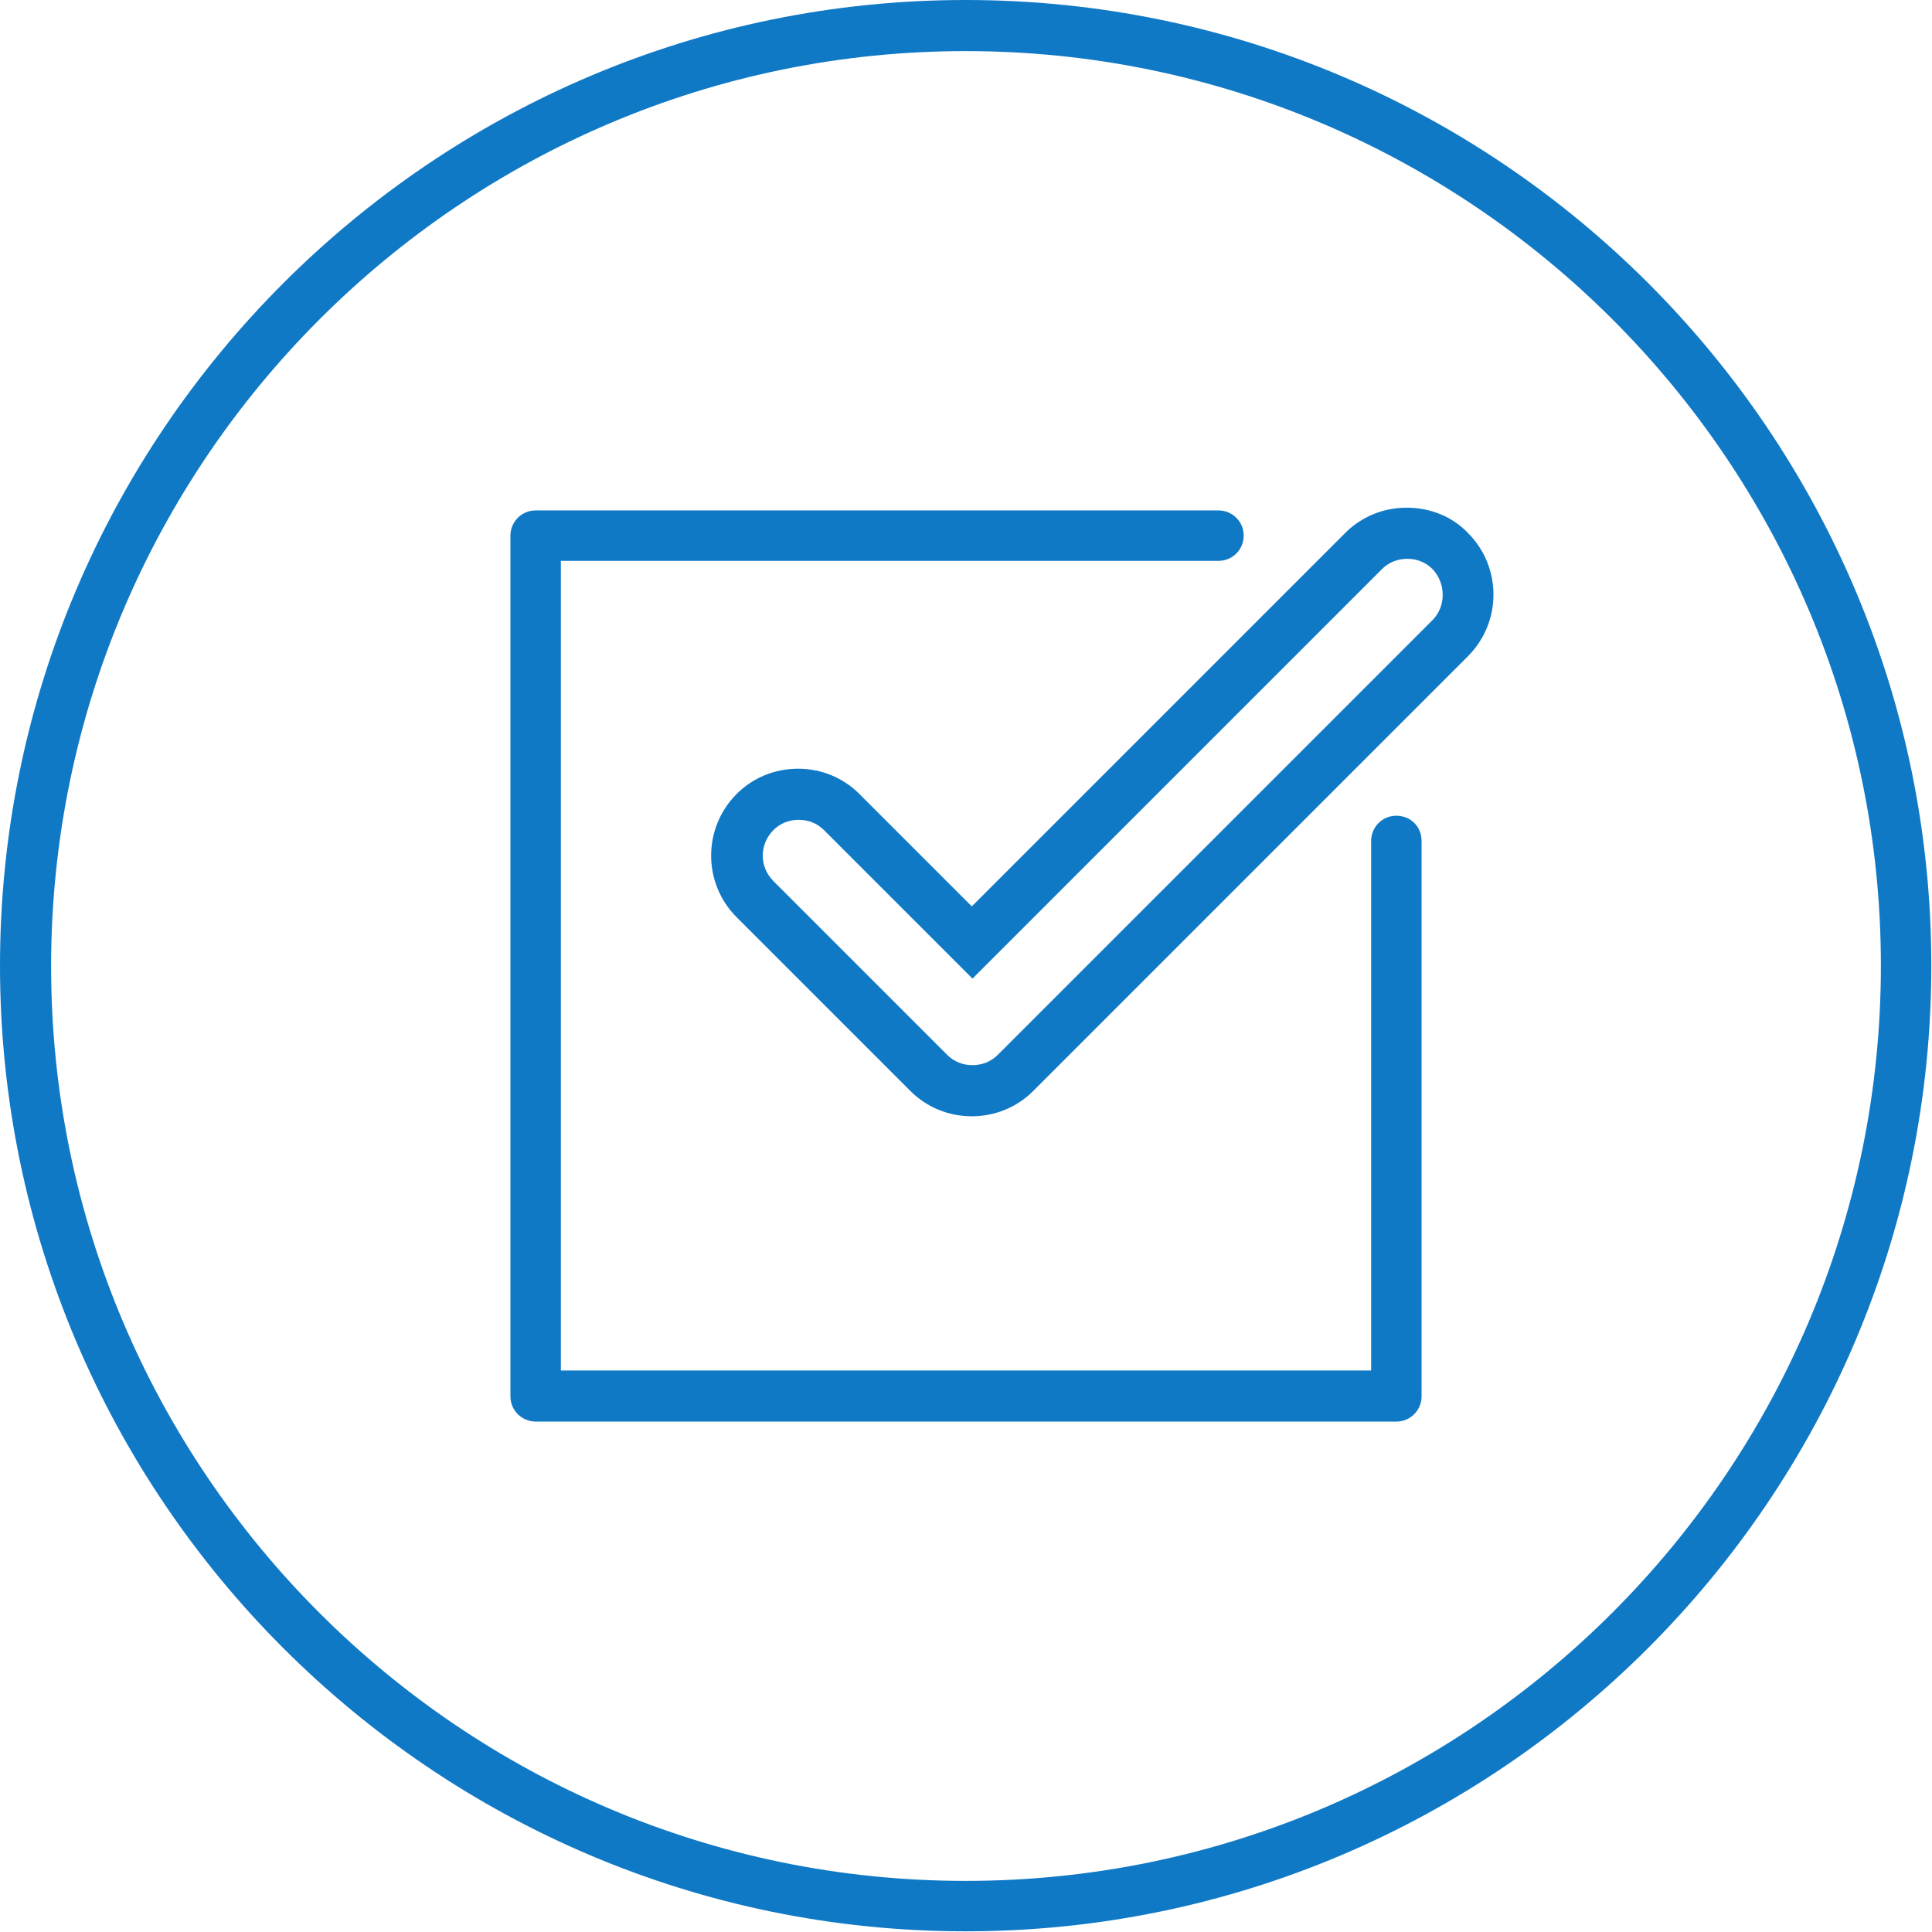 <?xml version="1.0" encoding="utf-8"?>
<!-- Generator: Adobe Illustrator 26.0.3, SVG Export Plug-In . SVG Version: 6.00 Build 0)  -->
<svg version="1.1" id="Abonnieren" xmlns="http://www.w3.org/2000/svg" xmlns:xlink="http://www.w3.org/1999/xlink" x="0px" y="0px"
	 viewBox="0 0 283.5 283.5" style="enable-background:new 0 0 283.5 283.5;" xml:space="preserve">
<style type="text/css">
	.st0{fill:#1079C6;}
</style>
<path class="st0" d="M141.7,0C63.6,0,0,63.6,0,141.7s63.6,141.7,141.7,141.7s141.7-63.6,141.7-141.7S219.9,0,141.7,0z M141.7,276
	c-74,0-134.2-60.2-134.2-134.2S67.7,7.5,141.7,7.5S276,67.7,276,141.7S215.8,276,141.7,276z"/>
<path class="st0" d="M206.4,74.5c-3.4,0-6.6,1.3-9,3.7L142.6,133l-16.5-16.5c-2.4-2.4-5.6-3.7-9-3.7c-3.4,0-6.6,1.3-9,3.7
	c-5,5-5,13.1,0,18.1l25.5,25.5c2.4,2.4,5.6,3.7,9,3.7c3.4,0,6.6-1.3,9-3.7l63.8-63.8c5-5,5-13.1,0-18.1
	C213.1,75.8,209.9,74.5,206.4,74.5z M210.2,91l-63.8,63.8c-1,1-2.3,1.5-3.7,1.5c-1.4,0-2.7-0.5-3.7-1.5l-25.5-25.5
	c-2.1-2.1-2.1-5.4,0-7.5c1-1,2.3-1.5,3.7-1.5c1.4,0,2.7,0.5,3.7,1.5l21.8,21.8l60.1-60.1c1-1,2.3-1.5,3.7-1.5c1.4,0,2.7,0.5,3.7,1.5
	C212.2,85.6,212.2,89,210.2,91z"/>
<path class="st0" d="M204.9,119.7c-2.1,0-3.7,1.7-3.7,3.7v77.7H82.3V82.3h96.5c2.1,0,3.7-1.7,3.7-3.7c0-2.1-1.7-3.7-3.7-3.7H78.6
	c-2.1,0-3.7,1.7-3.7,3.7v126.3c0,2.1,1.7,3.7,3.7,3.7h126.3c2.1,0,3.7-1.7,3.7-3.7v-81.5C208.6,121.3,207,119.7,204.9,119.7z"/>
</svg>
